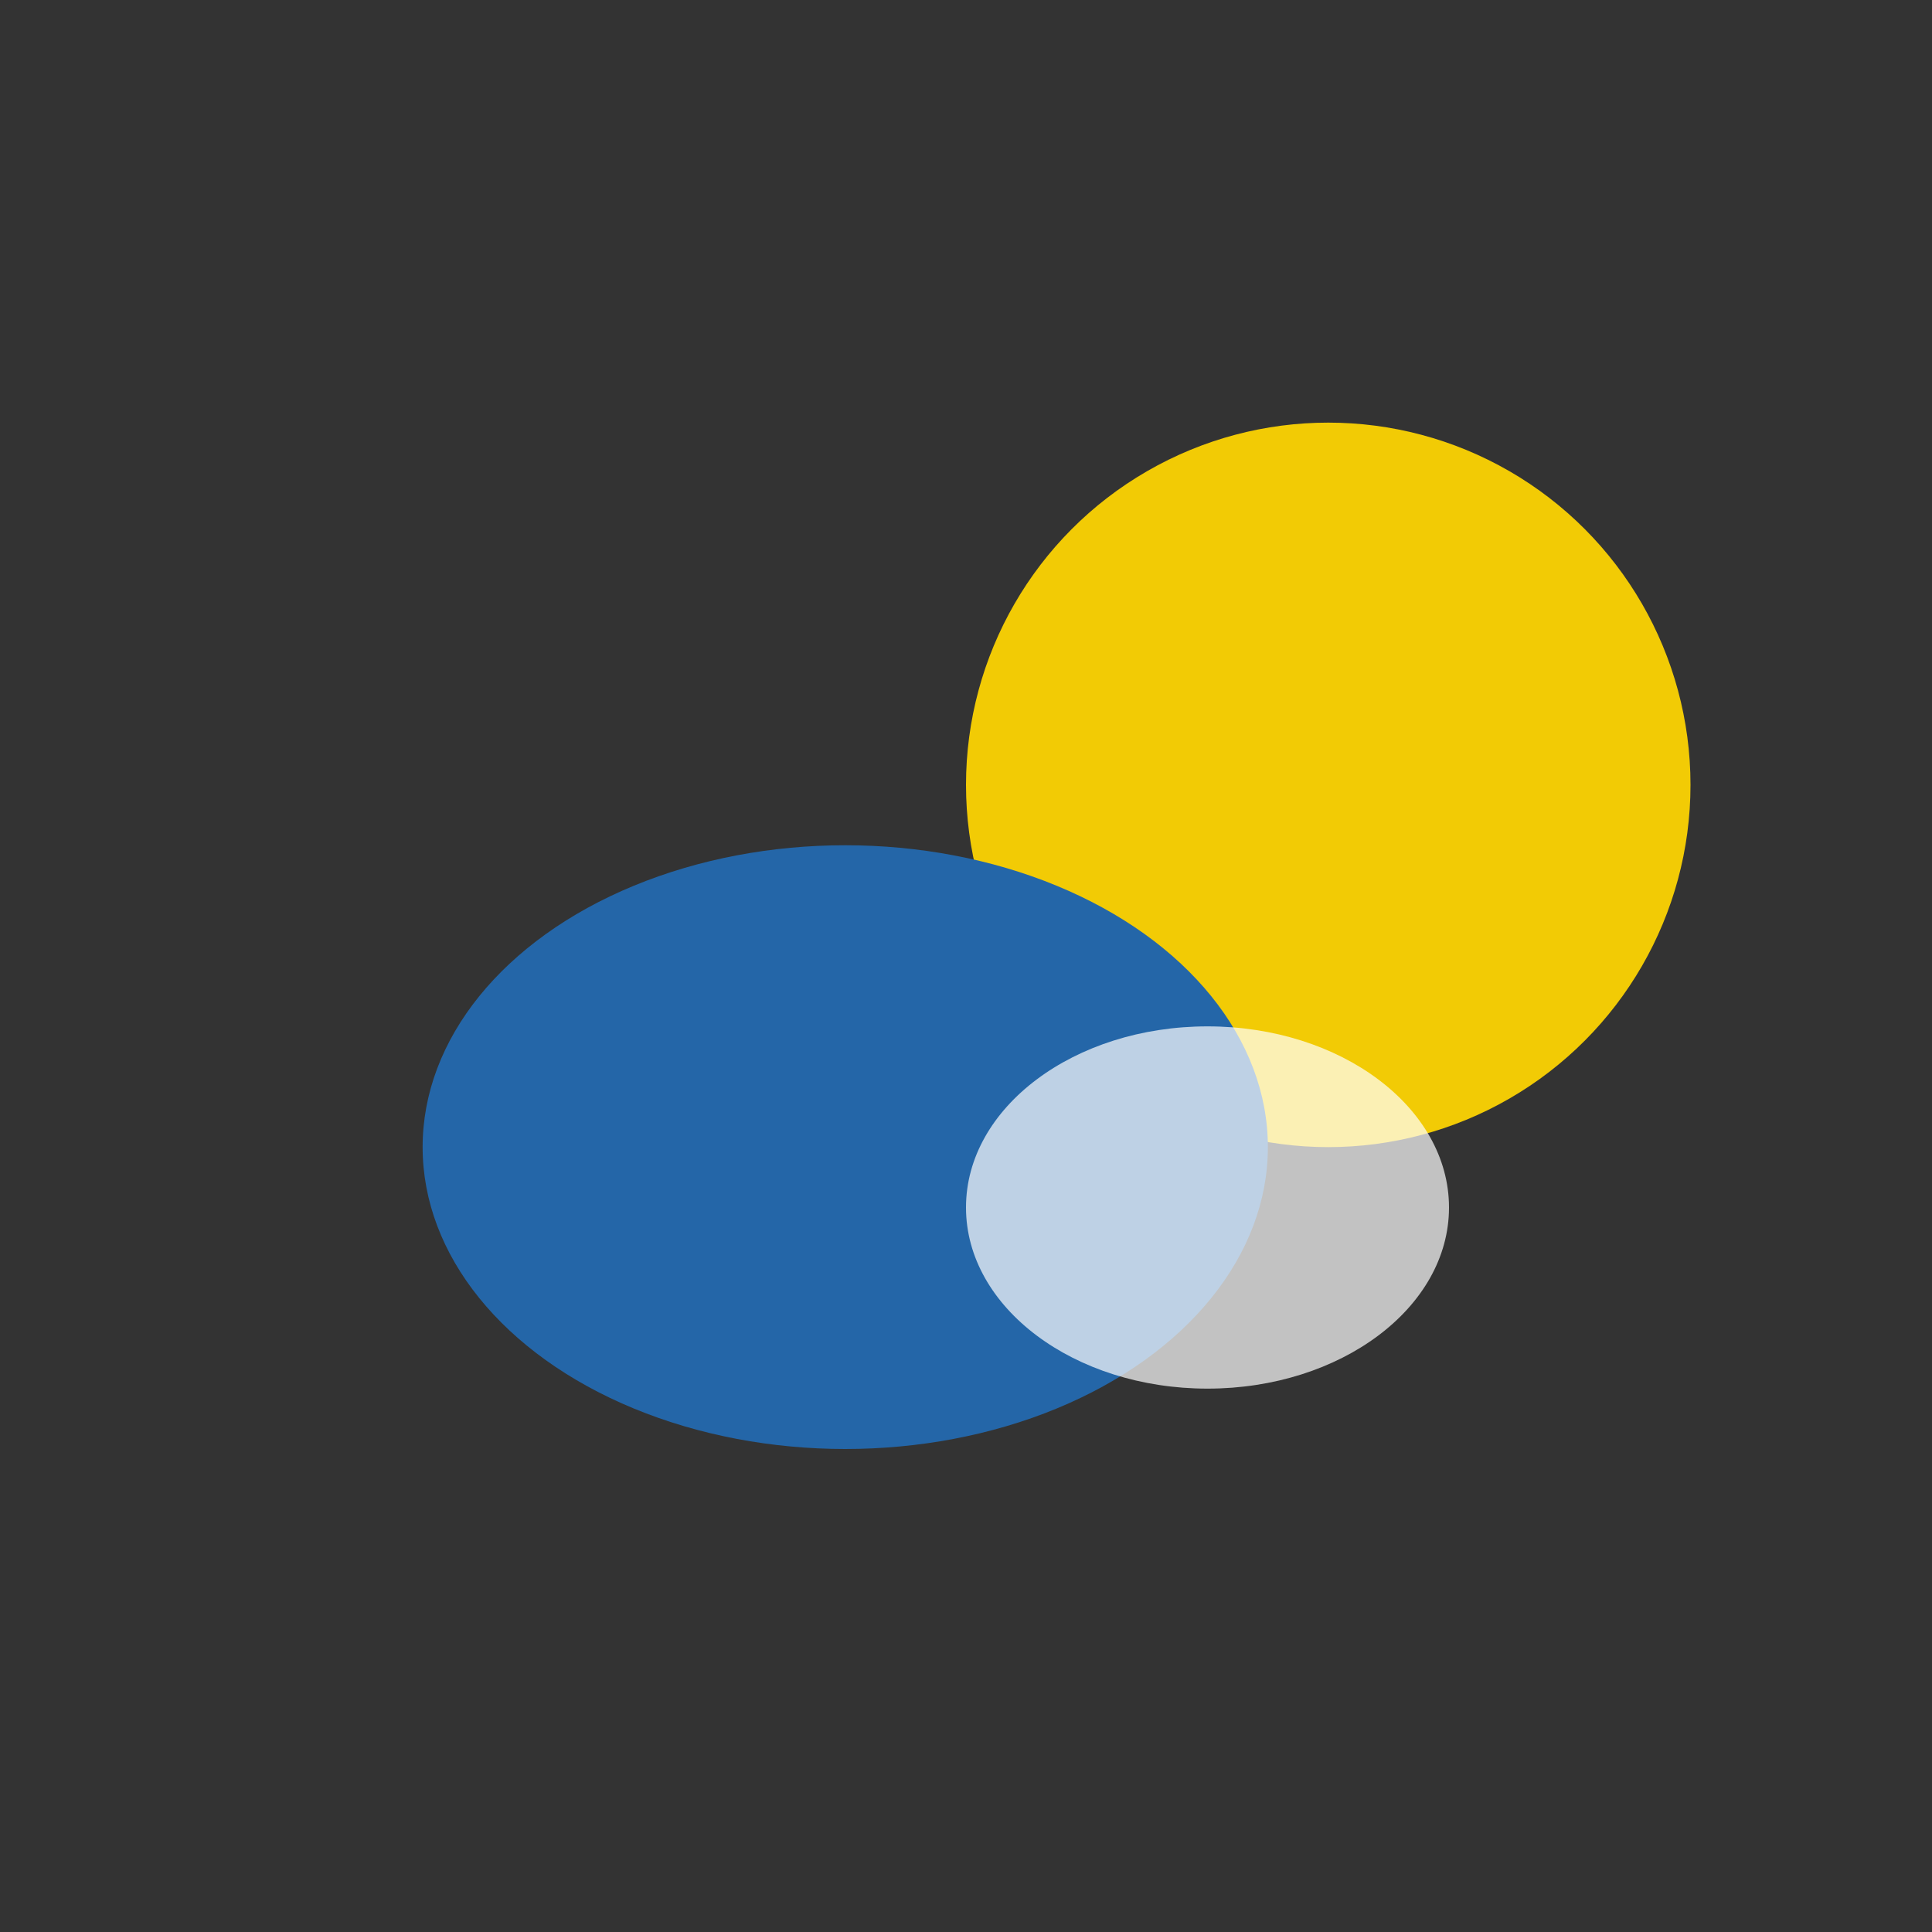 <?xml version="1.0" encoding="UTF-8"?>
<svg xmlns="http://www.w3.org/2000/svg" width="32" height="32" viewBox="0 0 32 32"><rect x="0" y="0" width="32" height="32" fill="#333333" stroke="none"/><circle cx="22" cy="13" r="6" fill="#F2CB05"/><ellipse cx="14" cy="19" rx="7" ry="5" fill="#2466A8"/><ellipse cx="20" cy="20" rx="4" ry="3" fill="#FFF" fill-opacity=".7"/></svg>